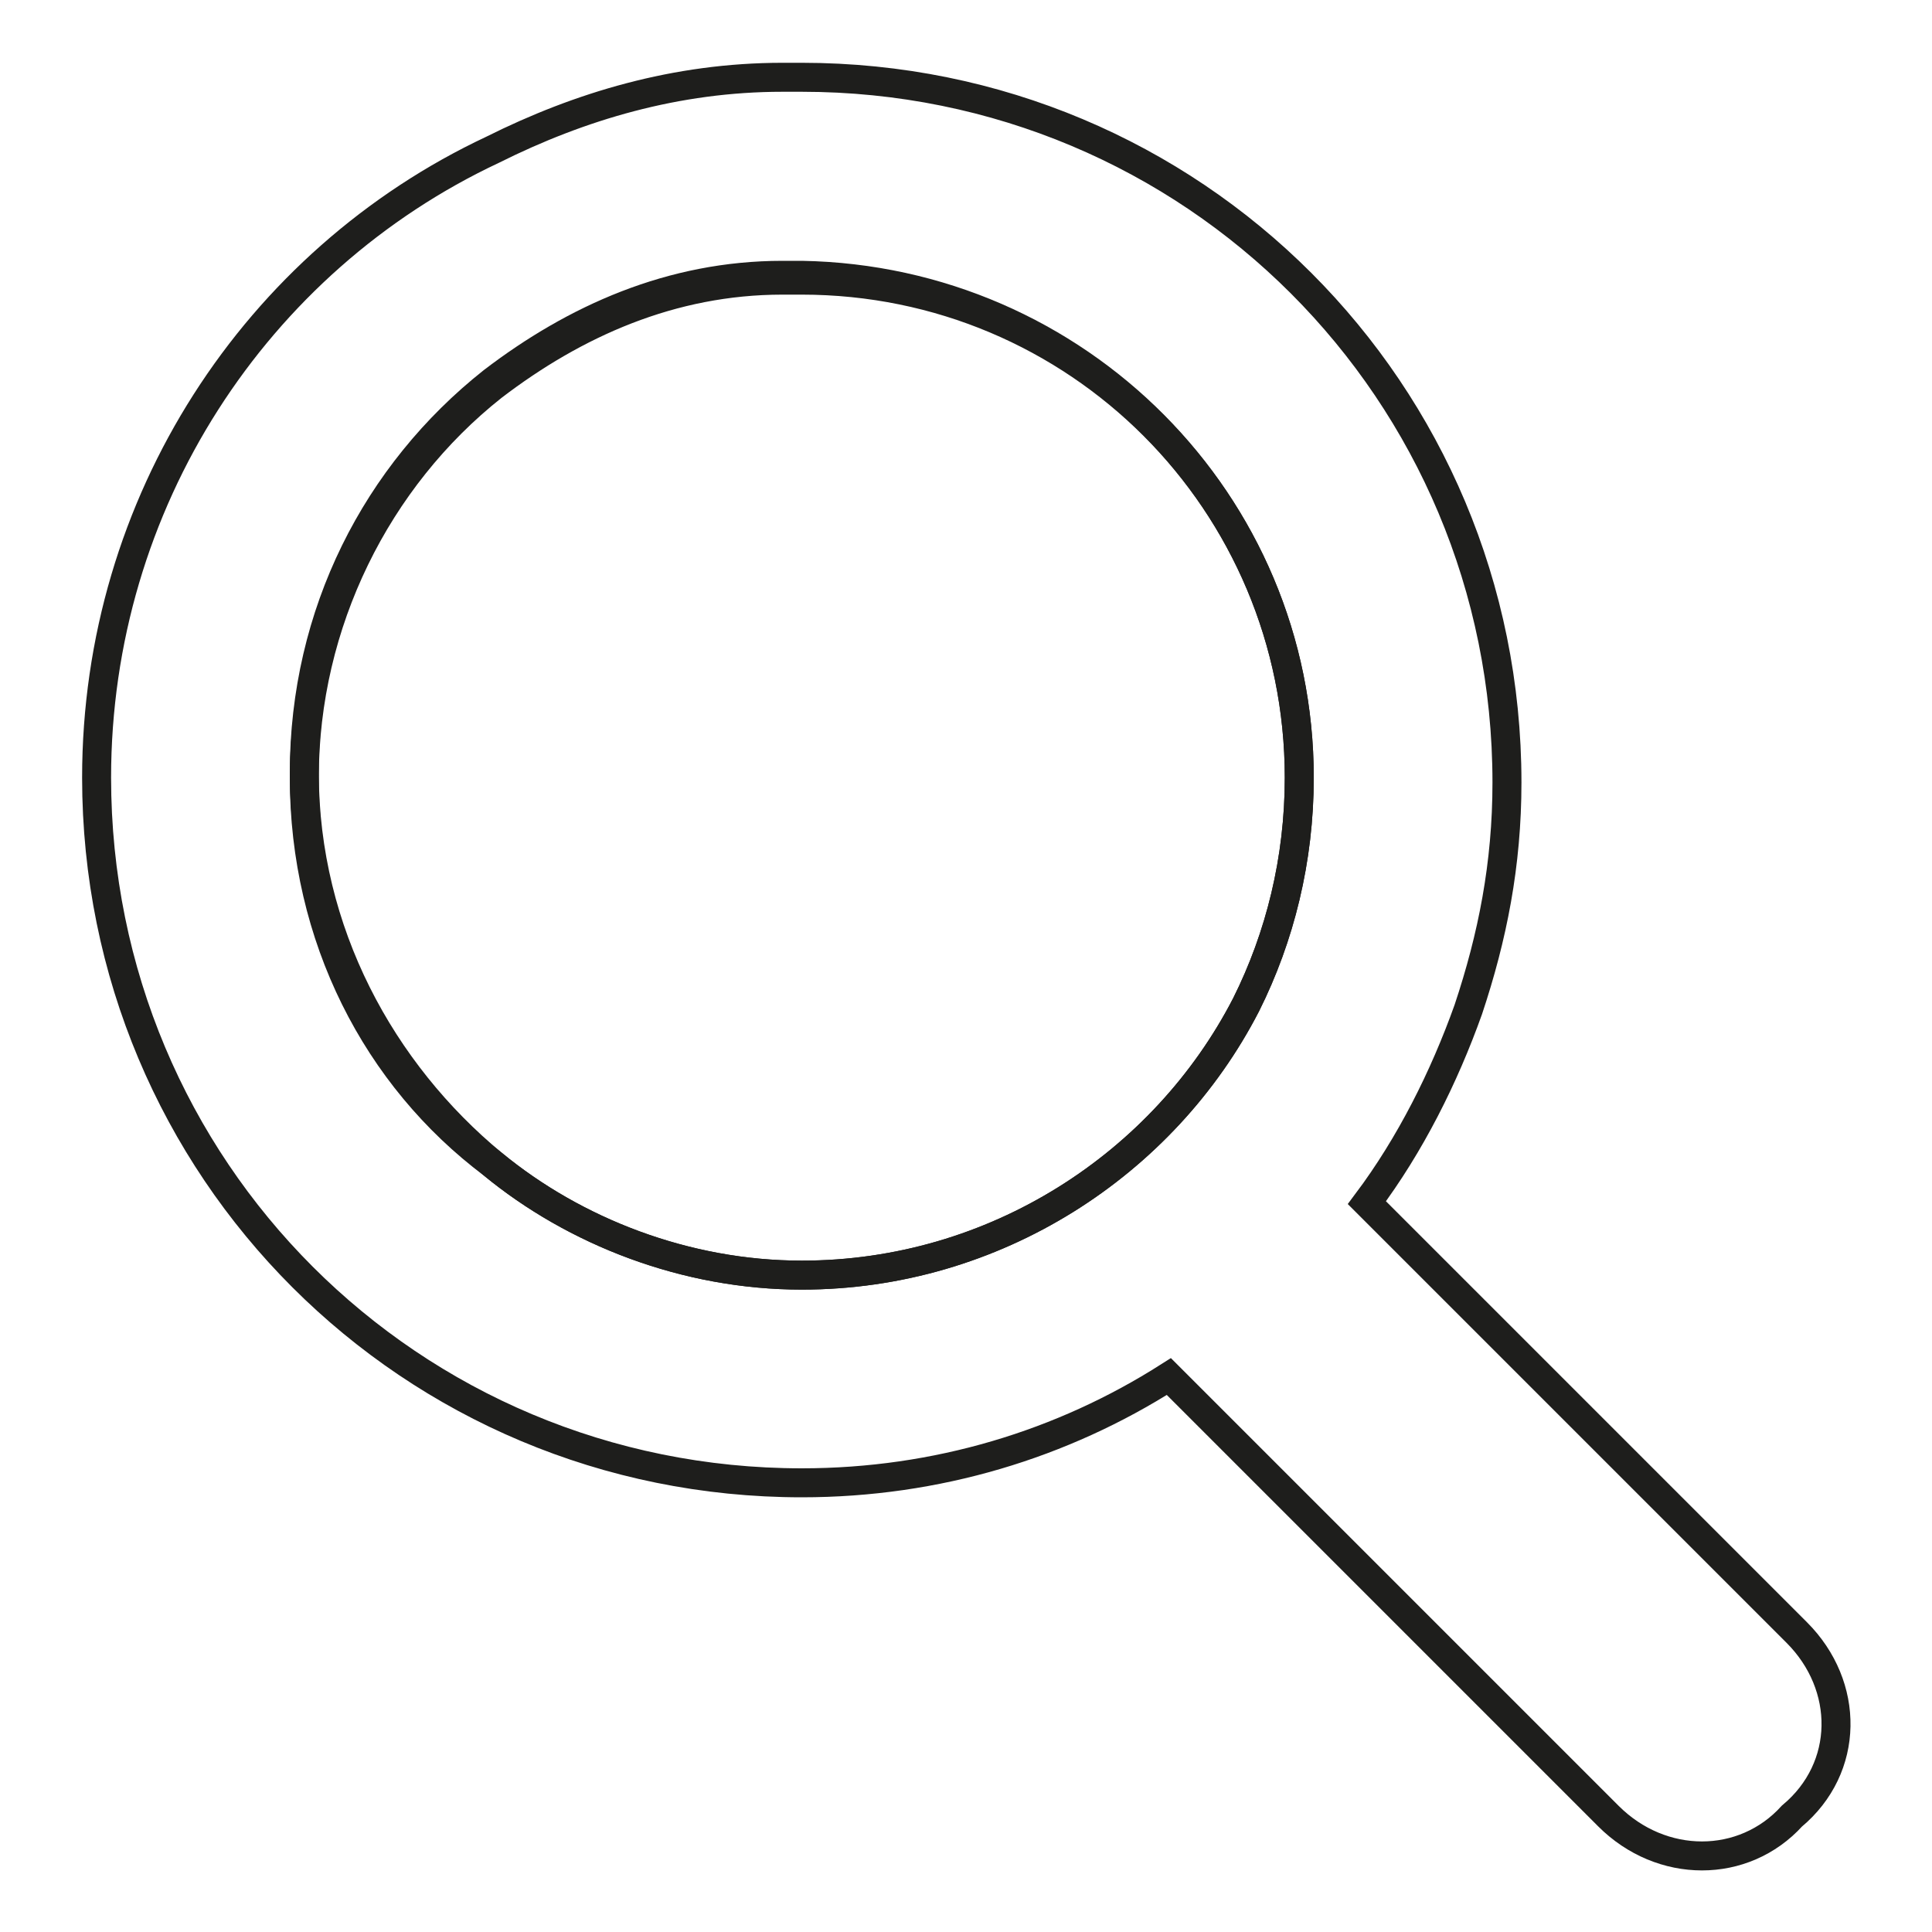<?xml version="1.0" encoding="utf-8"?>
<!-- Generator: Adobe Illustrator 27.3.1, SVG Export Plug-In . SVG Version: 6.00 Build 0)  -->
<svg version="1.1" id="Layer_2_00000173146708539849289740000008961503320271024285_"
	 xmlns="http://www.w3.org/2000/svg" xmlns:xlink="http://www.w3.org/1999/xlink" x="0px" y="0px" viewBox="0 0 40 40"
	 style="enable-background:new 0 0 40 40;" xml:space="preserve">
<style type="text/css">
	.st0{fill:none;stroke:#1E1E1C;stroke-width:0.6;}
</style>
<g id="Instructions">
	<path class="st0" d="M37.2,33.8l-8.9-8.9c0.9-1.2,1.6-2.6,2.1-4c0.5-1.5,0.8-3,0.8-4.7c0-8.1-6.5-14.6-14.6-14.6
		c-0.1,0-0.3,0-0.4,0c-2.2,0-4.2,0.6-6,1.5C5.3,5.4,2,10.4,2,16.1c0,8.1,6.5,14.6,14.6,14.6c2.8,0,5.4-0.8,7.6-2.2l9.1,9.1
		c1.1,1.1,2.8,1.1,3.8,0C38.3,36.6,38.3,34.9,37.2,33.8L37.2,33.8z M6.3,16.1c0-3.2,1.5-6.2,3.9-8.1c1.7-1.3,3.7-2.2,6-2.2
		c0.1,0,0.3,0,0.4,0c5.7,0,10.3,4.6,10.3,10.3c0,1.7-0.4,3.3-1.1,4.7c-1.7,3.3-5.2,5.6-9.2,5.6c-2.4,0-4.7-0.9-6.4-2.3
		C7.8,22.3,6.3,19.4,6.3,16.1z"/>
	<path class="st0" d="M26.9,16.1c0,1.7-0.4,3.3-1.1,4.7c-1.7,3.3-5.2,5.6-9.2,5.6c-2.4,0-4.7-0.9-6.4-2.3c-2.3-1.9-3.9-4.8-3.9-8.1
		s1.5-6.2,3.9-8.1c1.7-1.3,3.7-2.2,6-2.2c0.1,0,0.3,0,0.4,0C22.3,5.8,26.9,10.4,26.9,16.1z"/>
</g>
</svg>
